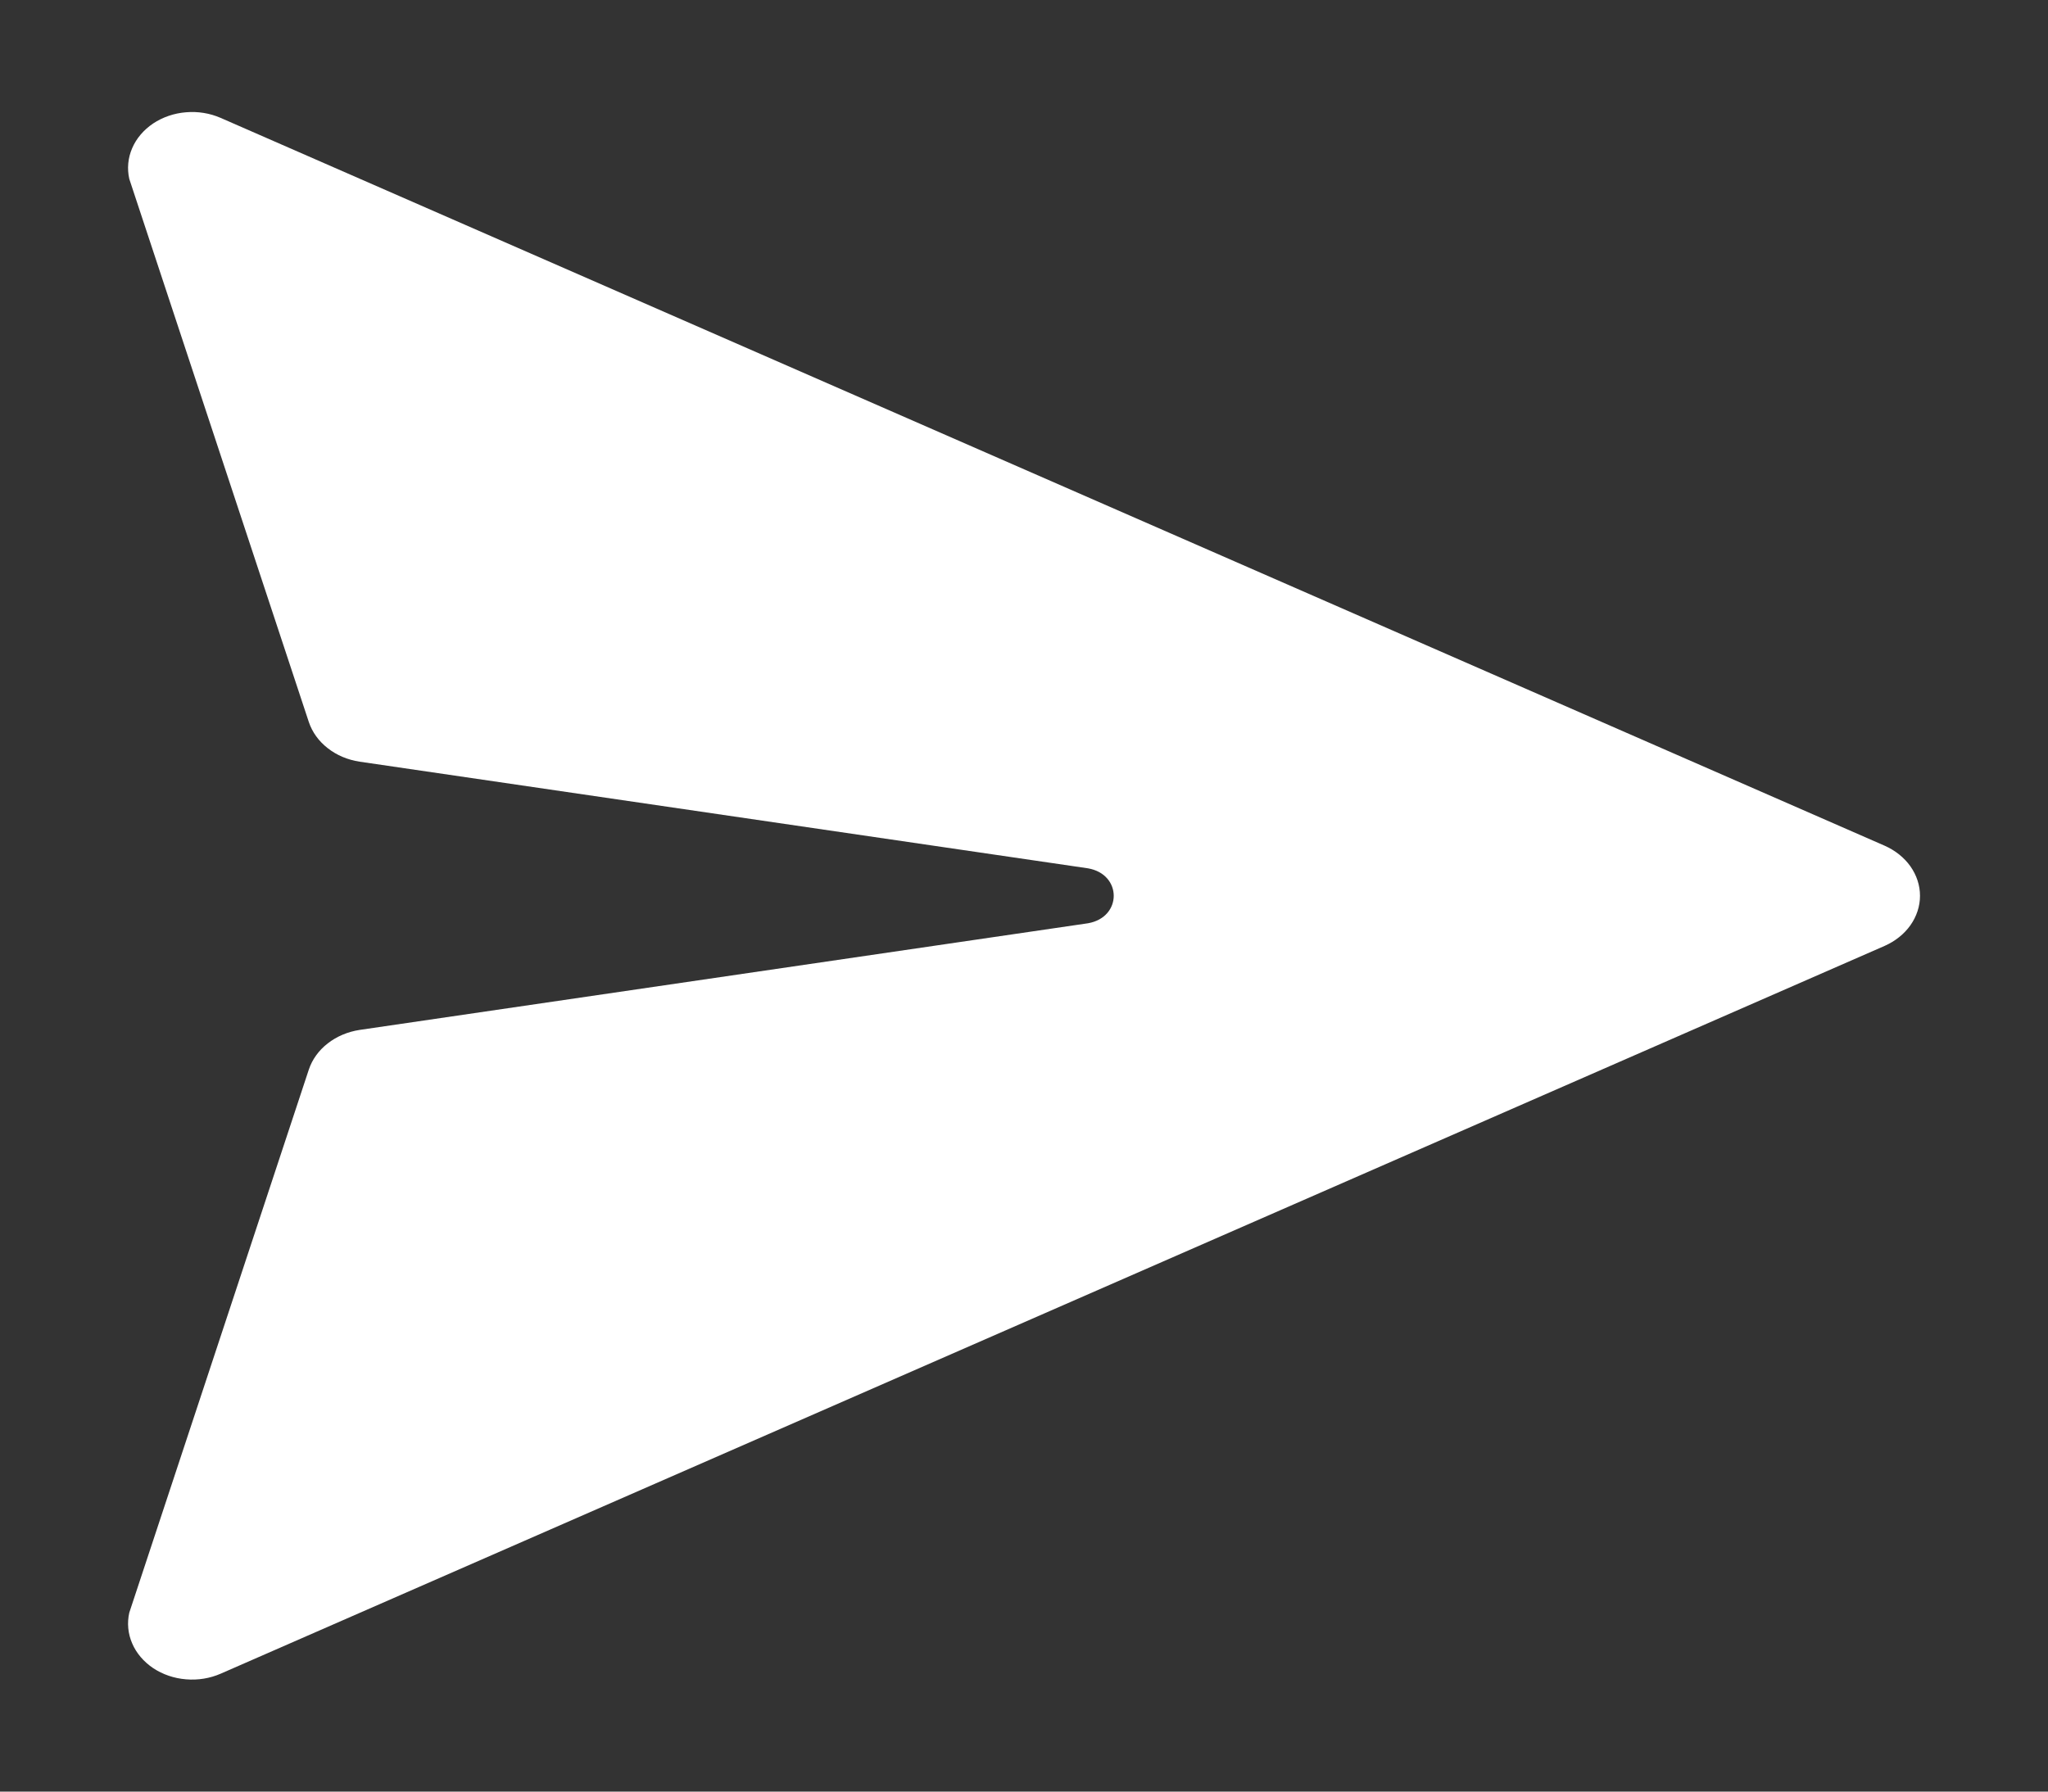 <svg width="24" height="21" viewBox="0 0 24 21" fill="none" xmlns="http://www.w3.org/2000/svg">
<rect x="0" y="0" width="24" height="21" fill="#333333" stroke="none"/>
<path d="M2.586 1.382C2.46 1.327 2.32 1.304 2.18 1.316C2.04 1.327 1.907 1.373 1.795 1.447C1.684 1.522 1.598 1.622 1.549 1.737C1.499 1.852 1.488 1.977 1.515 2.097L3.619 8.463C3.659 8.582 3.735 8.688 3.841 8.77C3.946 8.853 4.076 8.907 4.215 8.928L12.75 10.178C13.152 10.248 13.152 10.752 12.75 10.822L4.215 12.072C4.076 12.093 3.946 12.148 3.841 12.23C3.735 12.312 3.659 12.418 3.619 12.537L1.515 18.903C1.488 19.023 1.499 19.148 1.549 19.263C1.598 19.378 1.684 19.478 1.795 19.553C1.907 19.627 2.04 19.673 2.18 19.684C2.32 19.696 2.46 19.673 2.586 19.618L22.086 11.087C22.21 11.032 22.315 10.948 22.388 10.845C22.461 10.741 22.5 10.622 22.5 10.5C22.5 10.378 22.461 10.259 22.388 10.155C22.315 10.052 22.21 9.968 22.086 9.913L2.586 1.382Z" fill="white"/>
</svg>
